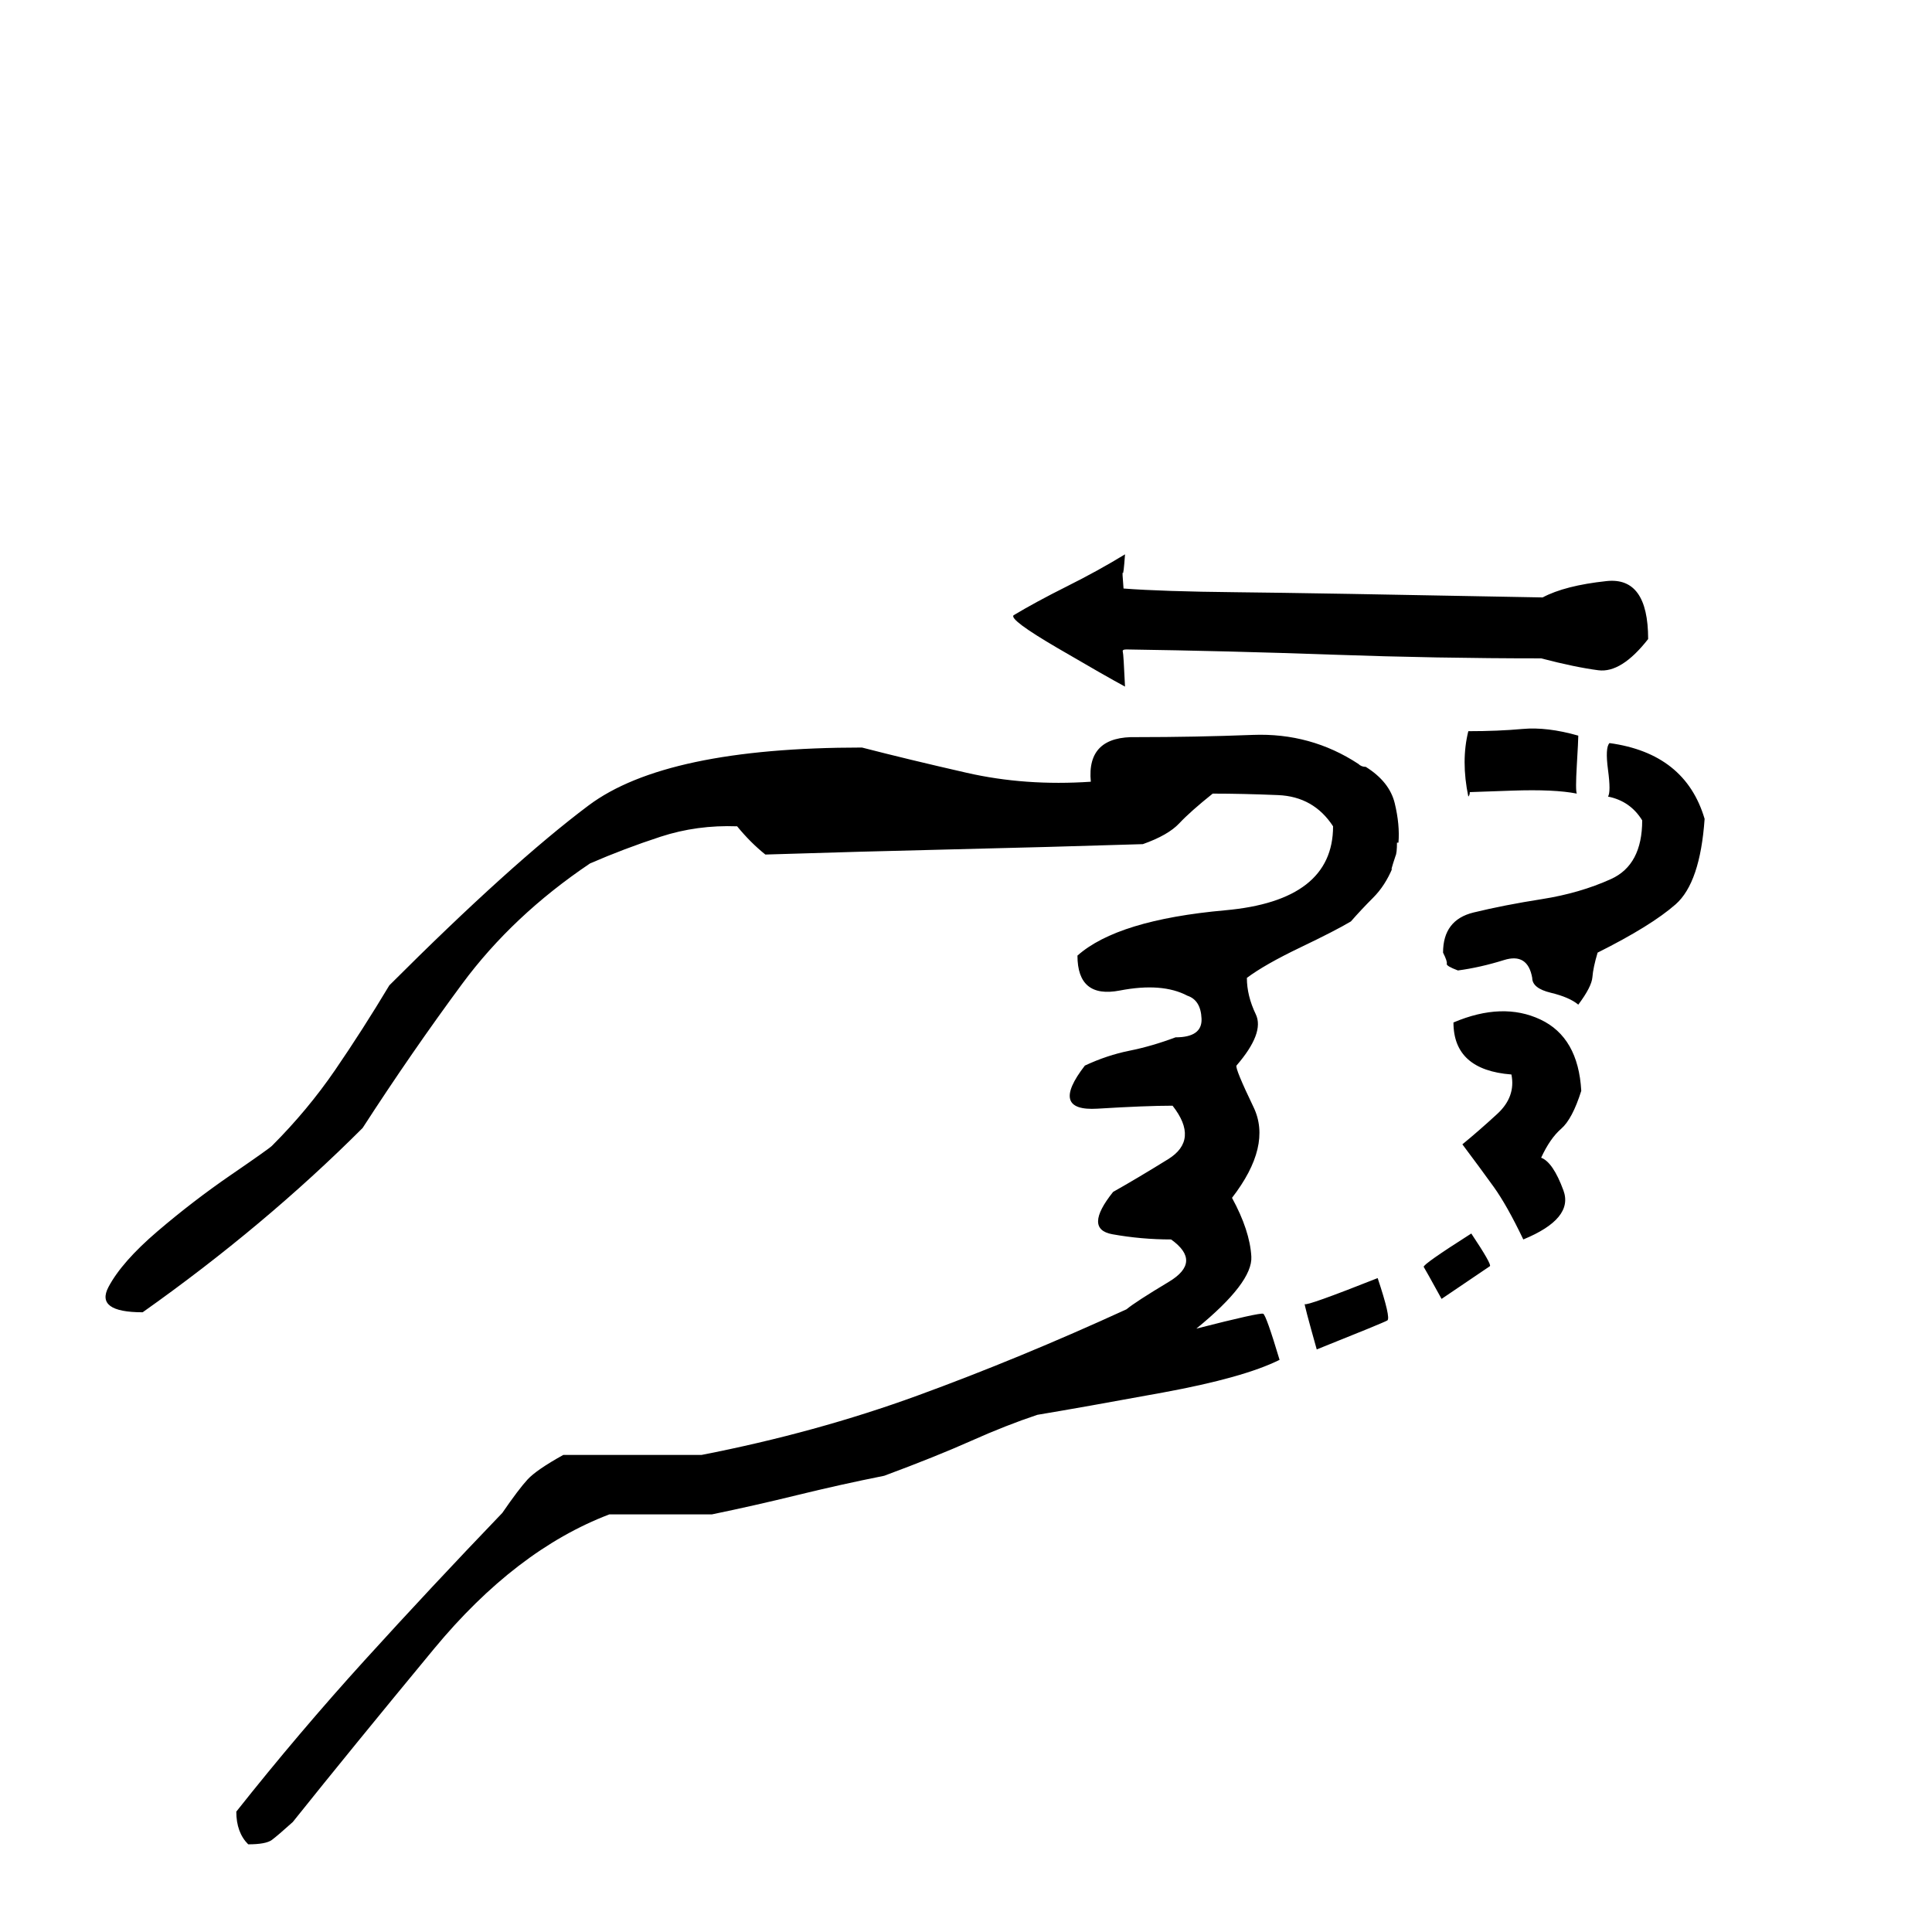 <?xml version="1.0" standalone="no"?>
<!DOCTYPE svg PUBLIC "-//W3C//DTD SVG 1.1//EN" "http://www.w3.org/Graphics/SVG/1.1/DTD/svg11.dtd">
<svg xmlns="http://www.w3.org/2000/svg" xmlns:xlink="http://www.w3.org/1999/xlink" version="1.1" viewBox="0 -500 1300 1300">
   <path fill="currentColor" d="M167 741q-8 -8 -8 -22q42 -53 86.5 -102t92.5 -99q11 -16 17 -22.5t24 -16.5h46h47q77 -15 145.5 -40t140.5 -58q6 -5 28.5 -18.5t1.5 -28.5q-20 0 -39.5 -3.5t0.5 -28.5q16 -9 37 -22t3 -36q-18 0 -50.5 2t-8.5 -29q15 -7 30 -10t31 -9q18 0 17.5 -12.5t-9.5 -15.5 q-17 -9 -45.5 -3.5t-28.5 -23.5q27 -24 99.5 -30.5t72.5 -56.5q-13 -20 -37 -21t-44 -1q-15 12 -22.5 20t-24.5 14q-64 2 -127.5 3.5t-126.5 3.5q-10 -8 -19 -19q-27 -1 -51.5 7t-47.5 18q-52 35 -86 81t-67 97q-66 66 -148 124q-32 0 -23 -17t33 -37.5t49.5 -38t27.5 -19.5 q24 -24 42.5 -51t36.5 -57q82 -82 134 -121t184 -39q31 8 70.5 17t83.5 6q-3 -31 31 -30q39 0 78 -1.5t71 19.5q2 2 5 2q16 10 19.5 24.5t2.5 26.5h-0.5h-0.5q0 7 -1 9q-4 12 -2 8q-5 12 -13 20t-15 16q-10 6 -34 17.5t-36 20.5q0 12 6 24.5t-13 34.5q-1 2 11.5 28t-14.5 61 q12 22 13 39.5t-37 48.5q43 -11 45 -10t11 31q-24 12 -78.5 22t-84.5 15q-21 7 -44.5 17.5t-58.5 23.5q-30 6 -58.5 13t-57.5 13h-35h-34q-63 24 -118 90.5t-95 116.5q-10 9 -14 12t-16 3zM757 -38q-13 -7 -45.5 -26t-29.5 -22q15 -9 36 -19.5t39 -21.5q-1 14 -1.5 12.5 t0.5 10.5q26 2 76 2.5t206 3.5q15 -8 43 -11t28 39q-18 23 -33.5 21t-38.5 -8q-70 0 -140.5 -2.5t-138.5 -3.5q-3 0 -2.5 1.5t1.5 23.5zM1062 176q-6 -5 -18.5 -8t-12.5 -10q-3 -17 -19 -12t-31 7q-8 -3 -7.5 -4.5t-2.5 -7.5q0 -22 20.5 -27t46 -9t46.5 -13.5t21 -39.5 q-8 -13 -23 -16q2 -3 0 -18t1 -18q51 7 64 51q-3 43 -19.5 57.5t-52.5 32.5q-3 10 -3.5 16.5t-9.5 18.5zM1025 334q-11 -23 -20 -35.5t-21 -28.5q11 -9 23.5 -20.5t9.5 -26.5q-39 -3 -39 -35q33 -14 58.5 -2t27.5 48q-6 19 -13.5 25.5t-13.5 19.5q8 3 15 22t-27 33zM970 374 q-11 -20 -12 -21.5t32 -22.5q14 21 12.5 22t-32.5 22zM886 408q-9 -32 -8 -30.5t49 -17.5q9 27 6.5 28.5t-47.5 19.5zM988 -8q20 0 36.5 -1.5t37.5 4.5q0 3 -1 20t0 19q-15 -3 -43.5 -2l-28.5 1q0 2 -1 3q-5 -24 0 -44zM979 56l-1 1l-1 1z"/>
</svg>
